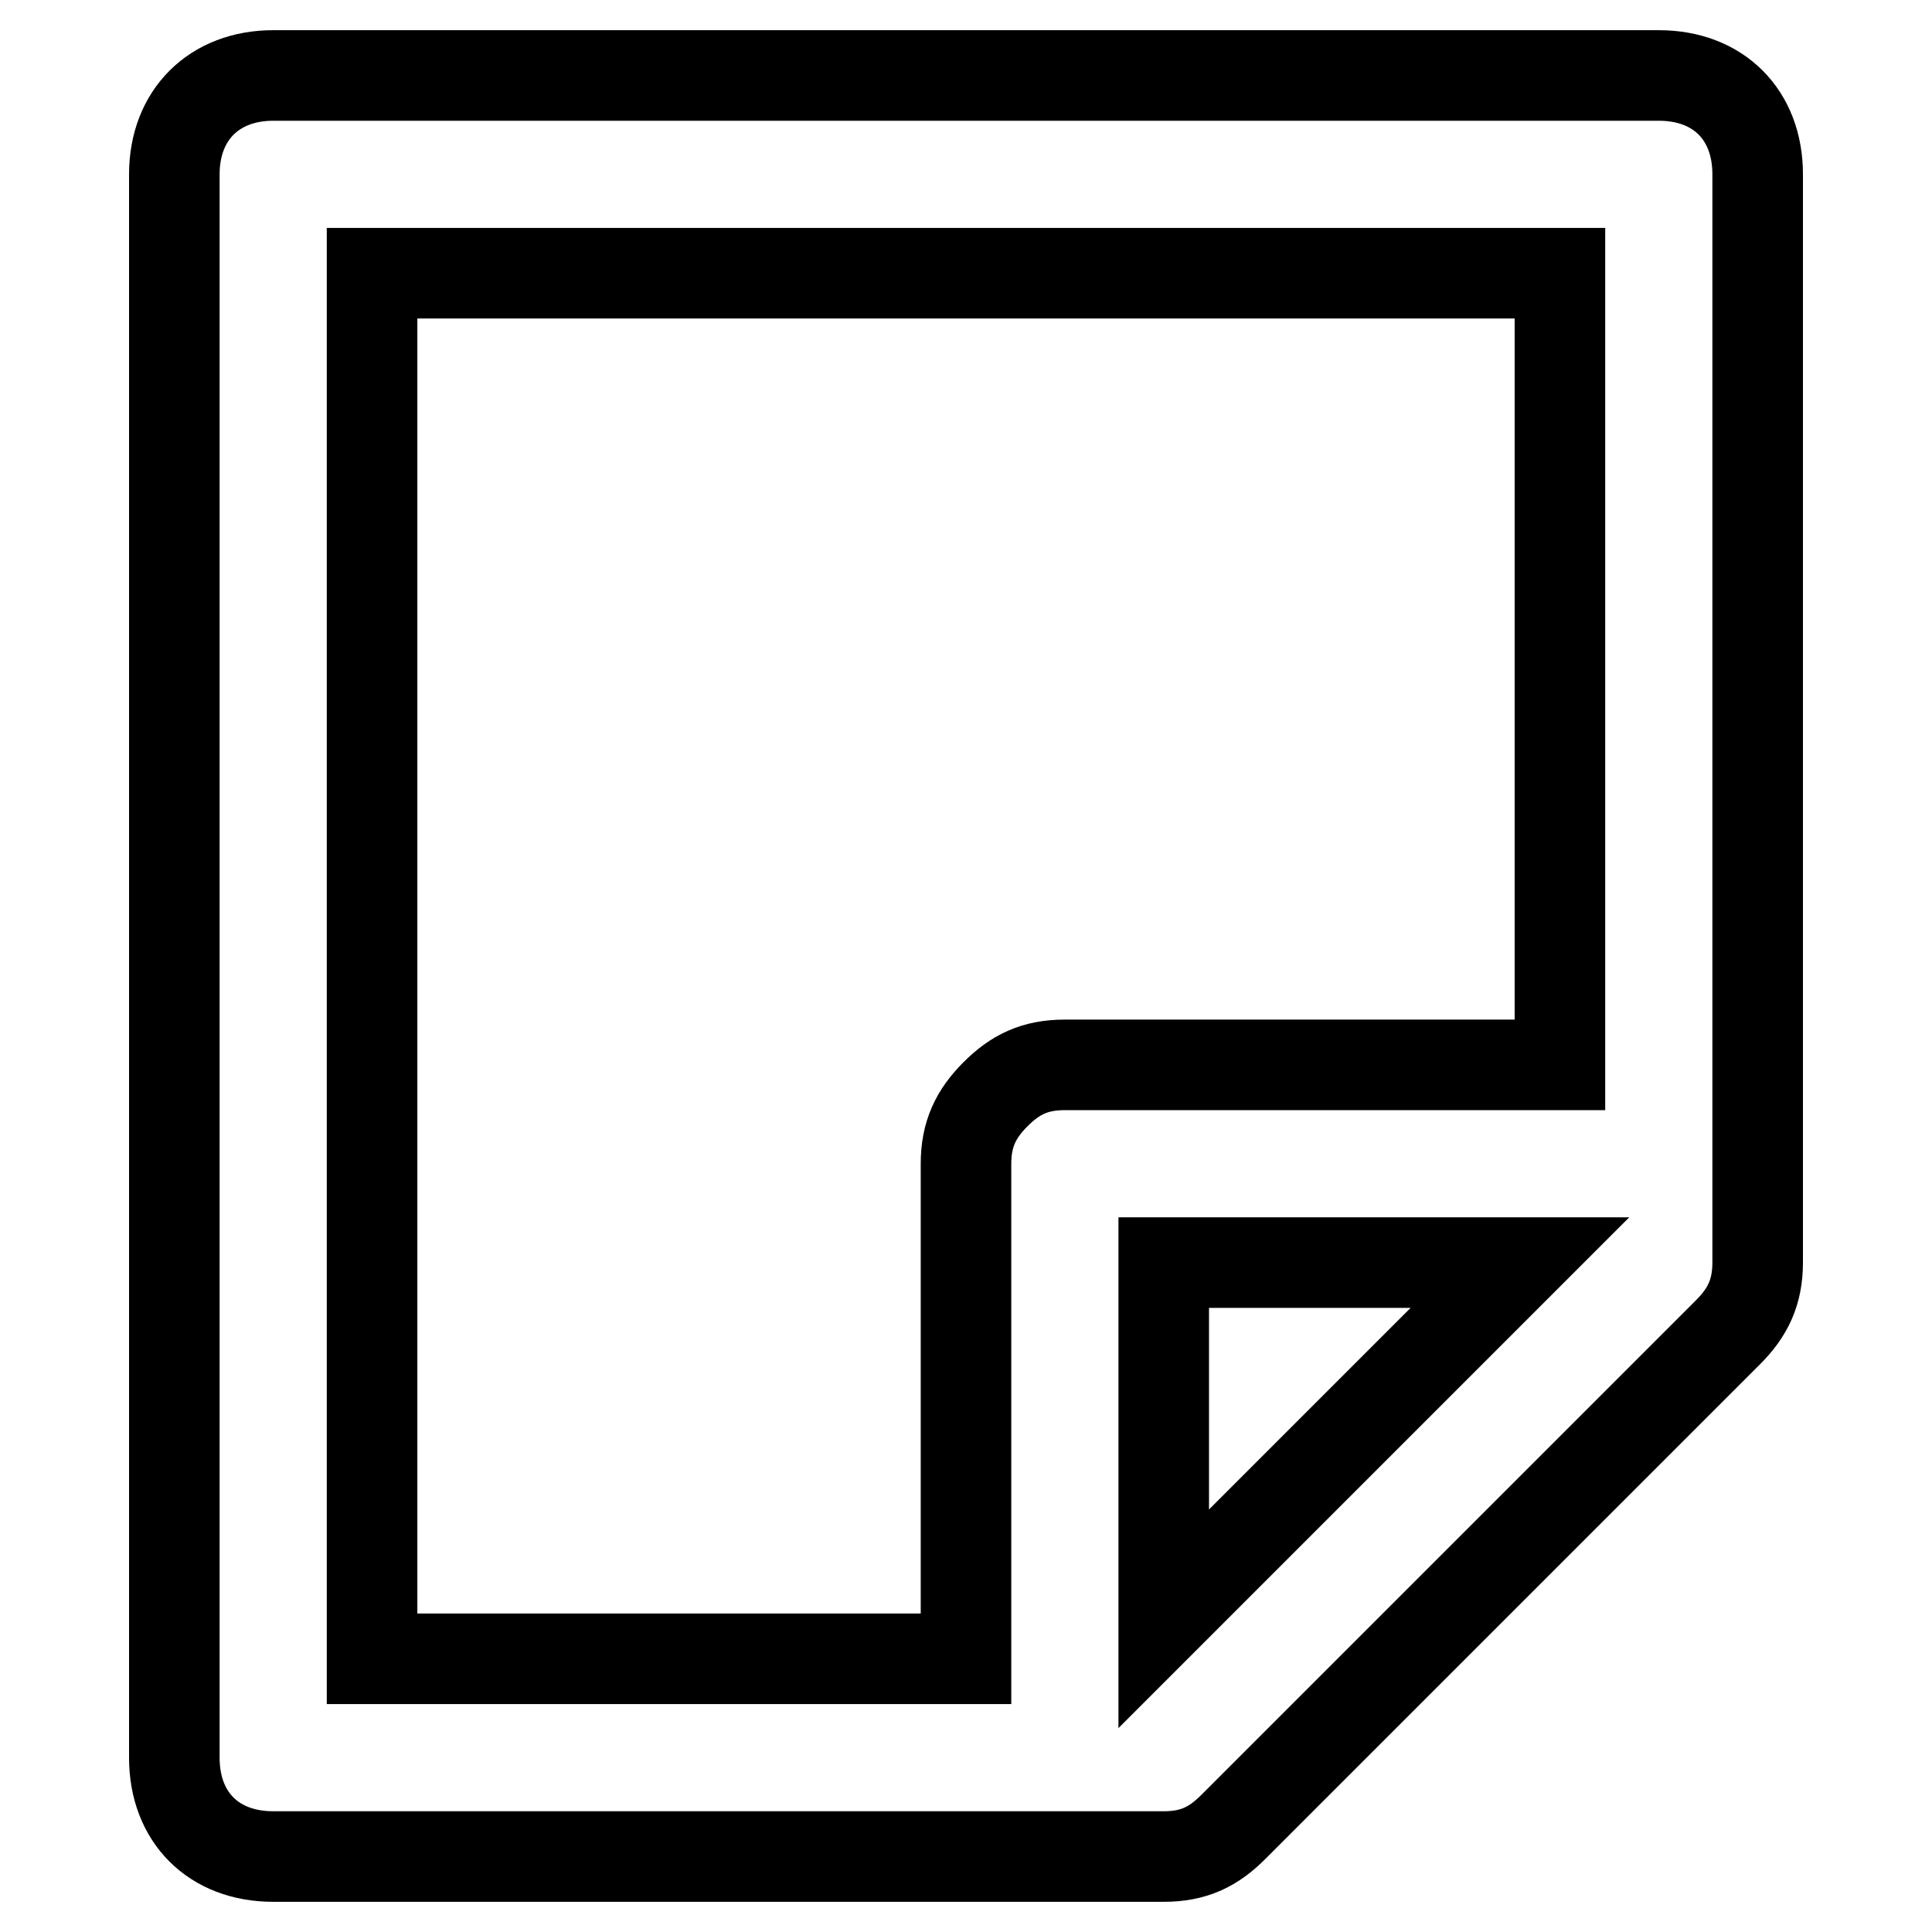 <?xml version="1.0" encoding="utf-8"?>
<!-- Svg Vector Icons : http://www.onlinewebfonts.com/icon -->
<!DOCTYPE svg PUBLIC "-//W3C//DTD SVG 1.1//EN" "http://www.w3.org/Graphics/SVG/1.1/DTD/svg11.dtd">
<svg version="1.1" xmlns="http://www.w3.org/2000/svg" xmlns:xlink="http://www.w3.org/1999/xlink" x="0px" y="0px" viewBox="0 0 256 256" enable-background="new 0 0 256 256" xml:space="preserve">
<g> <path stroke-width="12" fill-opacity="0" stroke="#000000"  d="M128,219.8v-65.6c0-3.9,1.3-6.6,3.9-9.2c2.6-2.6,5.2-3.9,9.2-3.9h65.6V36.2H49.3v183.6H128z M154.2,214.5 l47.2-47.2h-47.2V214.5z M36.2,10h183.6c7.9,0,13.1,5.2,13.1,13.1v144.2c0,3.9-1.3,6.6-3.9,9.2l-65.6,65.6 c-2.6,2.6-5.2,3.9-9.2,3.9h-118c-7.9,0-13.1-5.2-13.1-13.1V23.1C23.1,15.2,28.4,10,36.2,10z"/></g>
</svg>